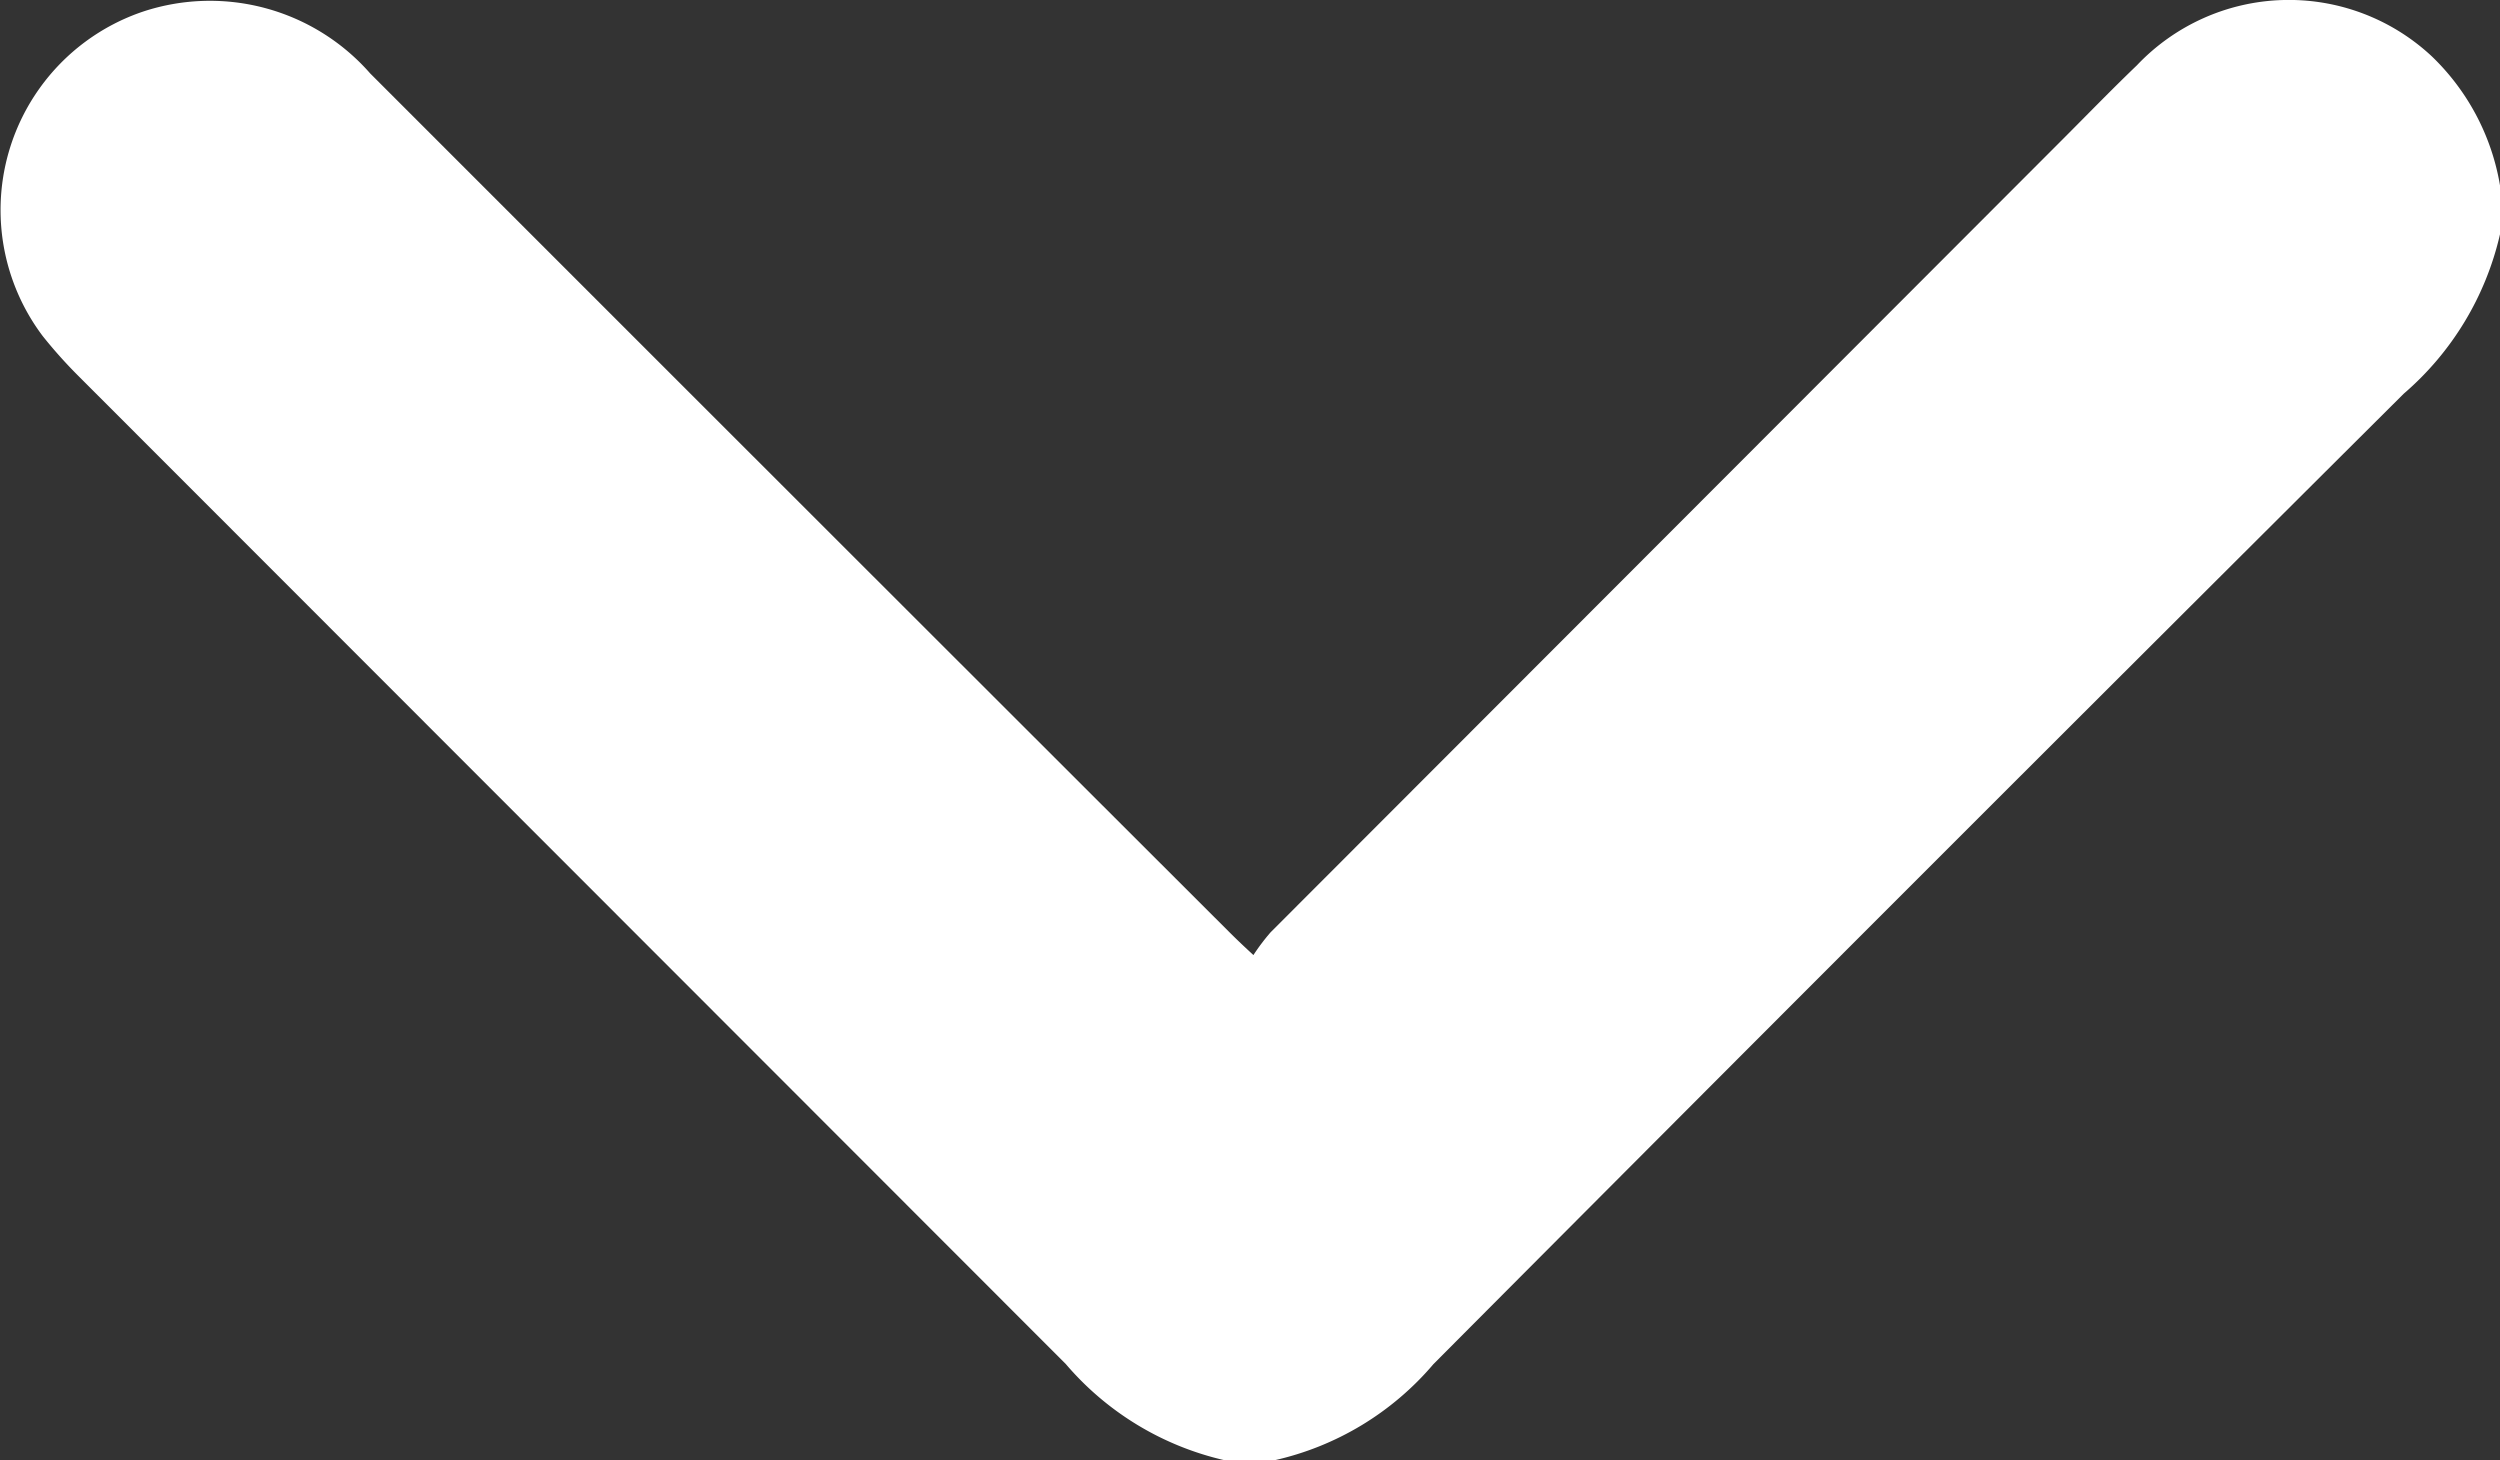 <svg xmlns="http://www.w3.org/2000/svg" xmlns:xlink="http://www.w3.org/1999/xlink" width="21.962" height="12.826" viewBox="0 0 21.962 12.826">
  <rect x="0" y="0" width="21.962" height="12.826" fill="#333333" stroke="none"/>
  <defs>
    <clipPath id="clip-path">
      <rect id="Rectangle_577" data-name="Rectangle 577" width="12.826" height="21.962" fill="#fff"/>
    </clipPath>
  </defs>
  <g id="Group_1522" data-name="Group 1522" transform="translate(21.962) rotate(90)">
    <g id="Group_1303" data-name="Group 1303" clip-path="url(#clip-path)">
      <path id="Path_1732" data-name="Path 1732" d="M1.629,0A2.04,2.04,0,0,0,.494.6a1.839,1.839,0,0,0,.08,2.59c.213.222.434.436.651.653Q4.707,7.321,8.19,10.8a1.85,1.85,0,0,0,.2.151c-.092.1-.148.158-.207.217Q4.415,14.941.645,18.71A1.872,1.872,0,0,0,.1,20.7a1.84,1.84,0,0,0,2.852.887,4.171,4.171,0,0,0,.351-.314q4.34-4.337,8.68-8.674a2.594,2.594,0,0,0,.846-1.4V10.77a2.572,2.572,0,0,0-.845-1.4Q7.711,5.116,3.458.845A2.617,2.617,0,0,0,2.058,0Z" transform="translate(0 0)" fill="#fff"/>
    </g>
  </g>
</svg>
